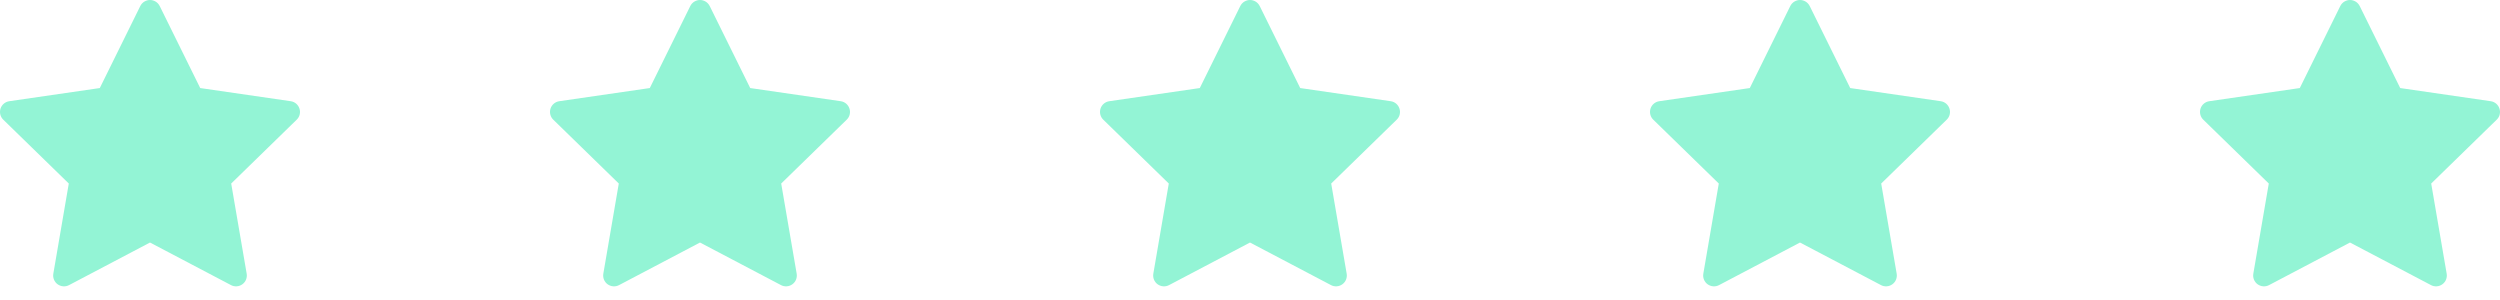 <svg width="200" height="24" viewBox="0 0 200 24" fill="none" xmlns="http://www.w3.org/2000/svg">
<g clip-path="url(#clip0_1757_557)">
<path d="M12.777 0.483L16.017 7.044L23.257 8.097C23.968 8.202 24.252 9.073 23.737 9.574L18.496 14.682L19.734 21.895C19.761 22.055 19.744 22.218 19.683 22.368C19.622 22.518 19.52 22.648 19.389 22.742C19.258 22.837 19.104 22.894 18.942 22.905C18.781 22.917 18.62 22.883 18.477 22.807L12 19.402L5.523 22.809C5.38 22.884 5.218 22.918 5.057 22.906C4.896 22.894 4.741 22.837 4.61 22.742C4.479 22.647 4.378 22.517 4.317 22.367C4.256 22.217 4.238 22.053 4.266 21.894L5.503 14.682L0.262 9.574C0.146 9.462 0.064 9.319 0.025 9.162C-0.013 9.005 -0.008 8.84 0.042 8.686C0.092 8.532 0.184 8.396 0.308 8.291C0.432 8.187 0.582 8.12 0.742 8.097L7.984 7.044L11.223 0.483C11.295 0.338 11.405 0.216 11.543 0.131C11.68 0.046 11.838 0 12 0C12.162 0 12.32 0.046 12.457 0.131C12.595 0.216 12.705 0.338 12.777 0.483Z" fill="#93F4D5"/>
</g>
<g clip-path="url(#clip1_1757_557)">
<path d="M56.777 0.483L60.017 7.044L67.257 8.097C67.968 8.202 68.252 9.073 67.737 9.574L62.496 14.682L63.734 21.895C63.761 22.055 63.743 22.218 63.683 22.368C63.622 22.518 63.52 22.648 63.389 22.742C63.258 22.837 63.104 22.894 62.942 22.905C62.781 22.917 62.62 22.883 62.477 22.807L56 19.402L49.523 22.809C49.38 22.884 49.218 22.918 49.057 22.906C48.896 22.894 48.741 22.837 48.61 22.742C48.479 22.647 48.378 22.517 48.317 22.367C48.256 22.217 48.239 22.053 48.266 21.894L49.503 14.682L44.262 9.574C44.146 9.462 44.064 9.319 44.025 9.162C43.986 9.005 43.992 8.84 44.042 8.686C44.092 8.532 44.184 8.396 44.308 8.291C44.432 8.187 44.582 8.12 44.742 8.097L51.984 7.044L55.223 0.483C55.295 0.338 55.405 0.216 55.543 0.131C55.68 0.046 55.838 0 56 0C56.161 0 56.32 0.046 56.457 0.131C56.594 0.216 56.705 0.338 56.777 0.483Z" fill="#93F4D5"/>
</g>
<g clip-path="url(#clip2_1757_557)">
<path d="M100.777 0.483L104.017 7.044L111.257 8.097C111.968 8.202 112.252 9.073 111.737 9.574L106.496 14.682L107.734 21.895C107.761 22.055 107.744 22.218 107.683 22.368C107.622 22.518 107.52 22.648 107.389 22.742C107.258 22.837 107.104 22.894 106.942 22.905C106.781 22.917 106.62 22.883 106.477 22.807L100 19.402L93.523 22.809C93.38 22.884 93.218 22.918 93.057 22.906C92.896 22.894 92.741 22.837 92.61 22.742C92.479 22.647 92.378 22.517 92.317 22.367C92.256 22.217 92.239 22.053 92.266 21.894L93.503 14.682L88.262 9.574C88.146 9.462 88.064 9.319 88.025 9.162C87.987 9.005 87.992 8.84 88.042 8.686C88.092 8.532 88.184 8.396 88.308 8.291C88.432 8.187 88.582 8.12 88.742 8.097L95.984 7.044L99.223 0.483C99.295 0.338 99.405 0.216 99.543 0.131C99.68 0.046 99.838 0 100 0C100.162 0 100.32 0.046 100.457 0.131C100.594 0.216 100.705 0.338 100.777 0.483Z" fill="#93F4D5"/>
</g>
<g clip-path="url(#clip3_1757_557)">
<path d="M144.777 0.483L148.017 7.044L155.257 8.097C155.968 8.202 156.252 9.073 155.737 9.574L150.496 14.682L151.734 21.895C151.761 22.055 151.744 22.218 151.683 22.368C151.622 22.518 151.52 22.648 151.389 22.742C151.258 22.837 151.104 22.894 150.942 22.905C150.781 22.917 150.62 22.883 150.477 22.807L144 19.402L137.523 22.809C137.38 22.884 137.218 22.918 137.057 22.906C136.896 22.894 136.741 22.837 136.61 22.742C136.479 22.647 136.378 22.517 136.317 22.367C136.256 22.217 136.238 22.053 136.266 21.894L137.503 14.682L132.262 9.574C132.146 9.462 132.064 9.319 132.025 9.162C131.987 9.005 131.992 8.84 132.042 8.686C132.092 8.532 132.184 8.396 132.308 8.291C132.432 8.187 132.582 8.12 132.742 8.097L139.984 7.044L143.223 0.483C143.295 0.338 143.405 0.216 143.543 0.131C143.68 0.046 143.838 0 144 0C144.162 0 144.32 0.046 144.457 0.131C144.594 0.216 144.705 0.338 144.777 0.483Z" fill="#93F4D5"/>
</g>
<g clip-path="url(#clip4_1757_557)">
<path d="M188.777 0.483L192.017 7.044L199.257 8.097C199.968 8.202 200.252 9.073 199.737 9.574L194.496 14.682L195.734 21.895C195.761 22.055 195.744 22.218 195.683 22.368C195.622 22.518 195.52 22.648 195.389 22.742C195.258 22.837 195.104 22.894 194.942 22.905C194.781 22.917 194.62 22.883 194.477 22.807L188 19.402L181.523 22.809C181.38 22.884 181.218 22.918 181.057 22.906C180.896 22.894 180.741 22.837 180.61 22.742C180.479 22.647 180.378 22.517 180.317 22.367C180.256 22.217 180.238 22.053 180.266 21.894L181.503 14.682L176.262 9.574C176.146 9.462 176.064 9.319 176.025 9.162C175.987 9.005 175.992 8.84 176.042 8.686C176.092 8.532 176.184 8.396 176.308 8.291C176.432 8.187 176.582 8.12 176.742 8.097L183.984 7.044L187.223 0.483C187.295 0.338 187.405 0.216 187.543 0.131C187.68 0.046 187.838 0 188 0C188.162 0 188.32 0.046 188.457 0.131C188.594 0.216 188.705 0.338 188.777 0.483Z" fill="#93F4D5"/>
</g>
<defs>
<clipPath id="clip0_1757_557">
<rect width="24" height="24" fill="white"/>
</clipPath>
<clipPath id="clip1_1757_557">
<rect width="24" height="24" fill="white" transform="translate(44)"/>
</clipPath>
<clipPath id="clip2_1757_557">
<rect width="24" height="24" fill="white" transform="translate(88)"/>
</clipPath>
<clipPath id="clip3_1757_557">
<rect width="24" height="24" fill="white" transform="translate(132)"/>
</clipPath>
<clipPath id="clip4_1757_557">
<rect width="24" height="24" fill="white" transform="translate(176)"/>
</clipPath>
</defs>
</svg>
